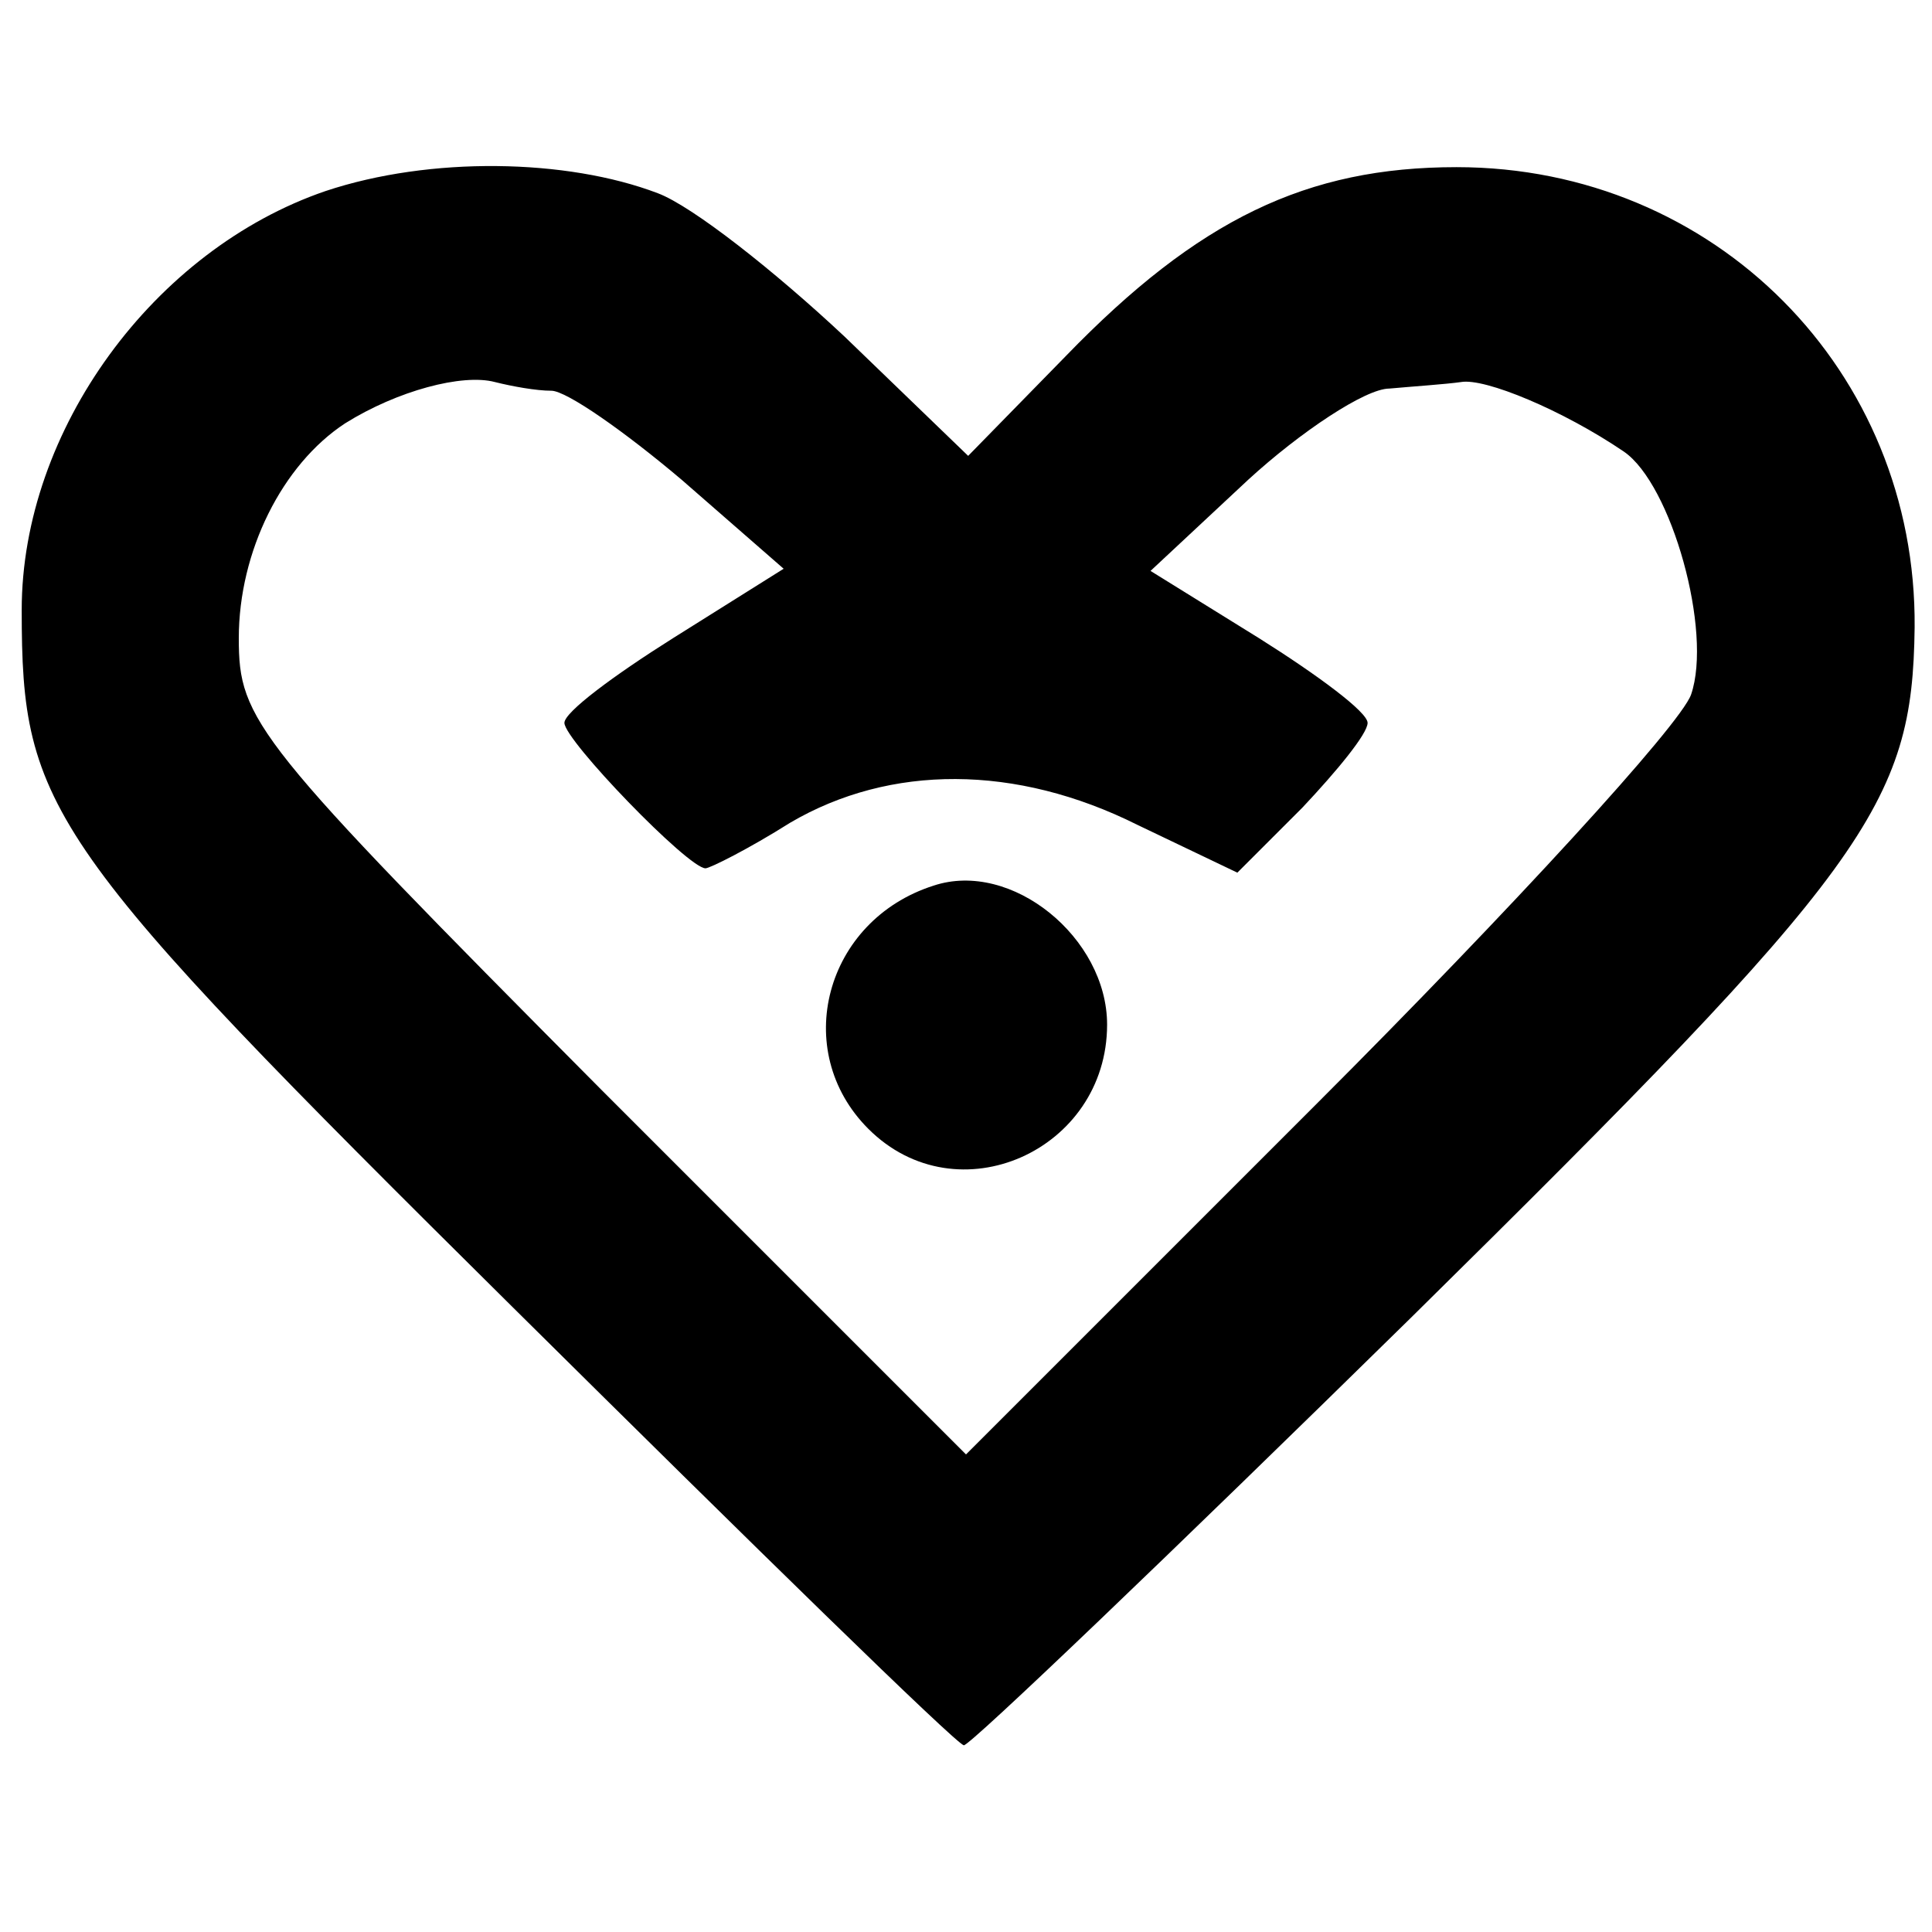 <?xml version="1.0" standalone="no"?>
<!DOCTYPE svg PUBLIC "-//W3C//DTD SVG 20010904//EN"
 "http://www.w3.org/TR/2001/REC-SVG-20010904/DTD/svg10.dtd">
<svg version="1.0" xmlns="http://www.w3.org/2000/svg"
 width="89pt" height="89pt" viewBox="0 0 89 89"
 preserveAspectRatio="xMidYMid meet">
<g transform="translate(0,89) scale(0.1,-0.1)"
fill="#000000" stroke="none">
<path d="M150 802 c-79 -27 -140 -110 -140 -193 0 -92 11 -108 226 -321 111
-110 204 -201 208 -202 3 0 95 88 206 197 211 208 231 236 232 318 1 118 -92
212 -211 212 -69 0 -119 -24 -180 -87 l-45 -46 -57 55 c-32 30 -70 60 -86 66
-42 16 -105 17 -153 1z m104 -92 c7 0 34 -19 60 -41 l47 -41 -51 -32 c-27 -17
-50 -34 -50 -39 0 -8 57 -67 65 -67 2 0 20 9 39 21 46 27 104 27 160 -1 l46
-22 30 30 c16 17 30 34 30 39 0 5 -23 22 -50 39 l-50 31 45 42 c24 22 54 42
65 42 11 1 26 2 33 3 11 2 47 -13 75 -32 22 -15 41 -83 31 -112 -5 -14 -83
-99 -172 -188 l-162 -162 -168 168 c-160 161 -167 170 -167 208 0 40 20 80 49
99 24 15 54 23 69 19 8 -2 19 -4 26 -4z"/>
<path d="M430 482 c-50 -16 -66 -76 -30 -112 41 -41 110 -10 110 48 0 40 -44
76 -80 64z"/>
</g>
</svg>
